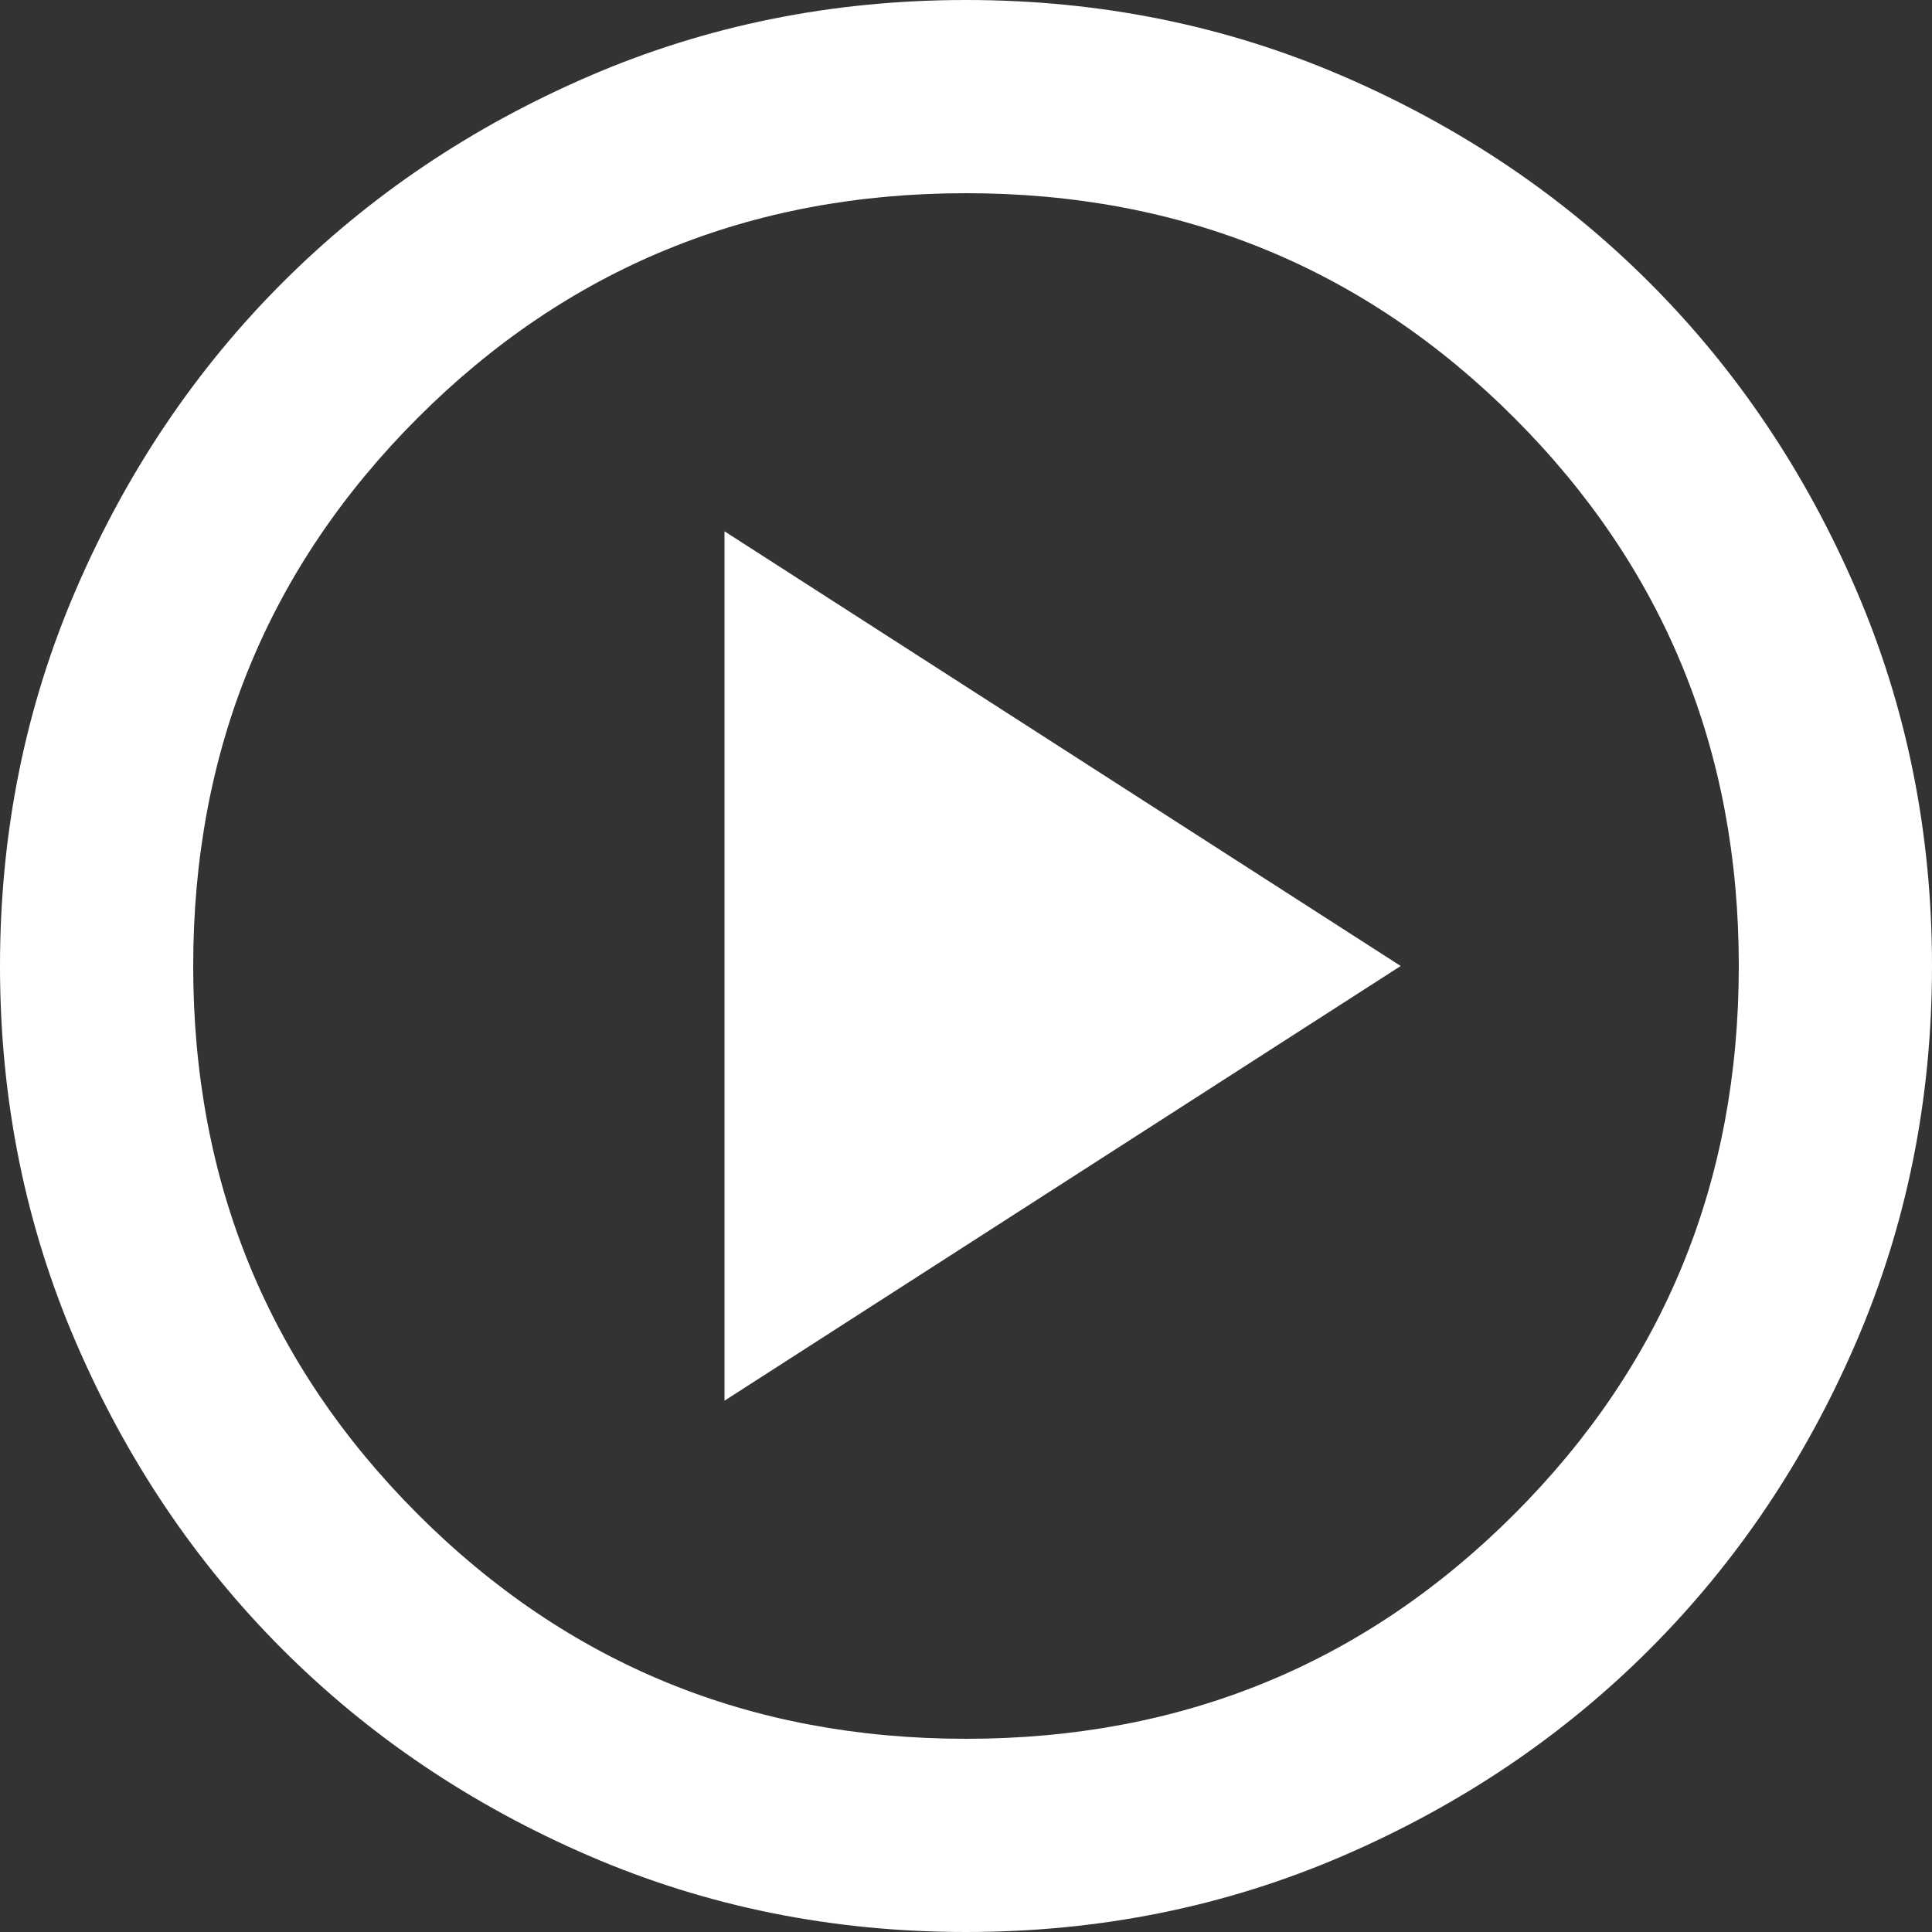 <svg width="40" height="40" viewBox="0 0 40 40" fill="none" xmlns="http://www.w3.org/2000/svg">
<rect x="0" y="0" width="40" height="40" fill="#333333" stroke="none"/>
<path d="M15 29L29 20L15 11V29ZM20 40C17.233 40 14.633 39.475 12.2 38.425C9.767 37.375 7.65 35.95 5.85 34.15C4.05 32.35 2.625 30.233 1.575 27.8C0.525 25.367 0 22.767 0 20C0 17.233 0.525 14.633 1.575 12.2C2.625 9.767 4.05 7.65 5.85 5.85C7.65 4.05 9.767 2.625 12.2 1.575C14.633 0.525 17.233 0 20 0C22.767 0 25.367 0.525 27.8 1.575C30.233 2.625 32.35 4.05 34.15 5.85C35.95 7.65 37.375 9.767 38.425 12.2C39.475 14.633 40 17.233 40 20C40 22.767 39.475 25.367 38.425 27.8C37.375 30.233 35.95 32.35 34.15 34.15C32.35 35.95 30.233 37.375 27.8 38.425C25.367 39.475 22.767 40 20 40ZM20 36C24.467 36 28.25 34.45 31.35 31.35C34.45 28.25 36 24.467 36 20C36 15.533 34.45 11.75 31.35 8.65C28.25 5.55 24.467 4 20 4C15.533 4 11.75 5.55 8.65 8.65C5.55 11.75 4 15.533 4 20C4 24.467 5.55 28.25 8.65 31.35C11.75 34.45 15.533 36 20 36Z" fill="white"/>
</svg>
